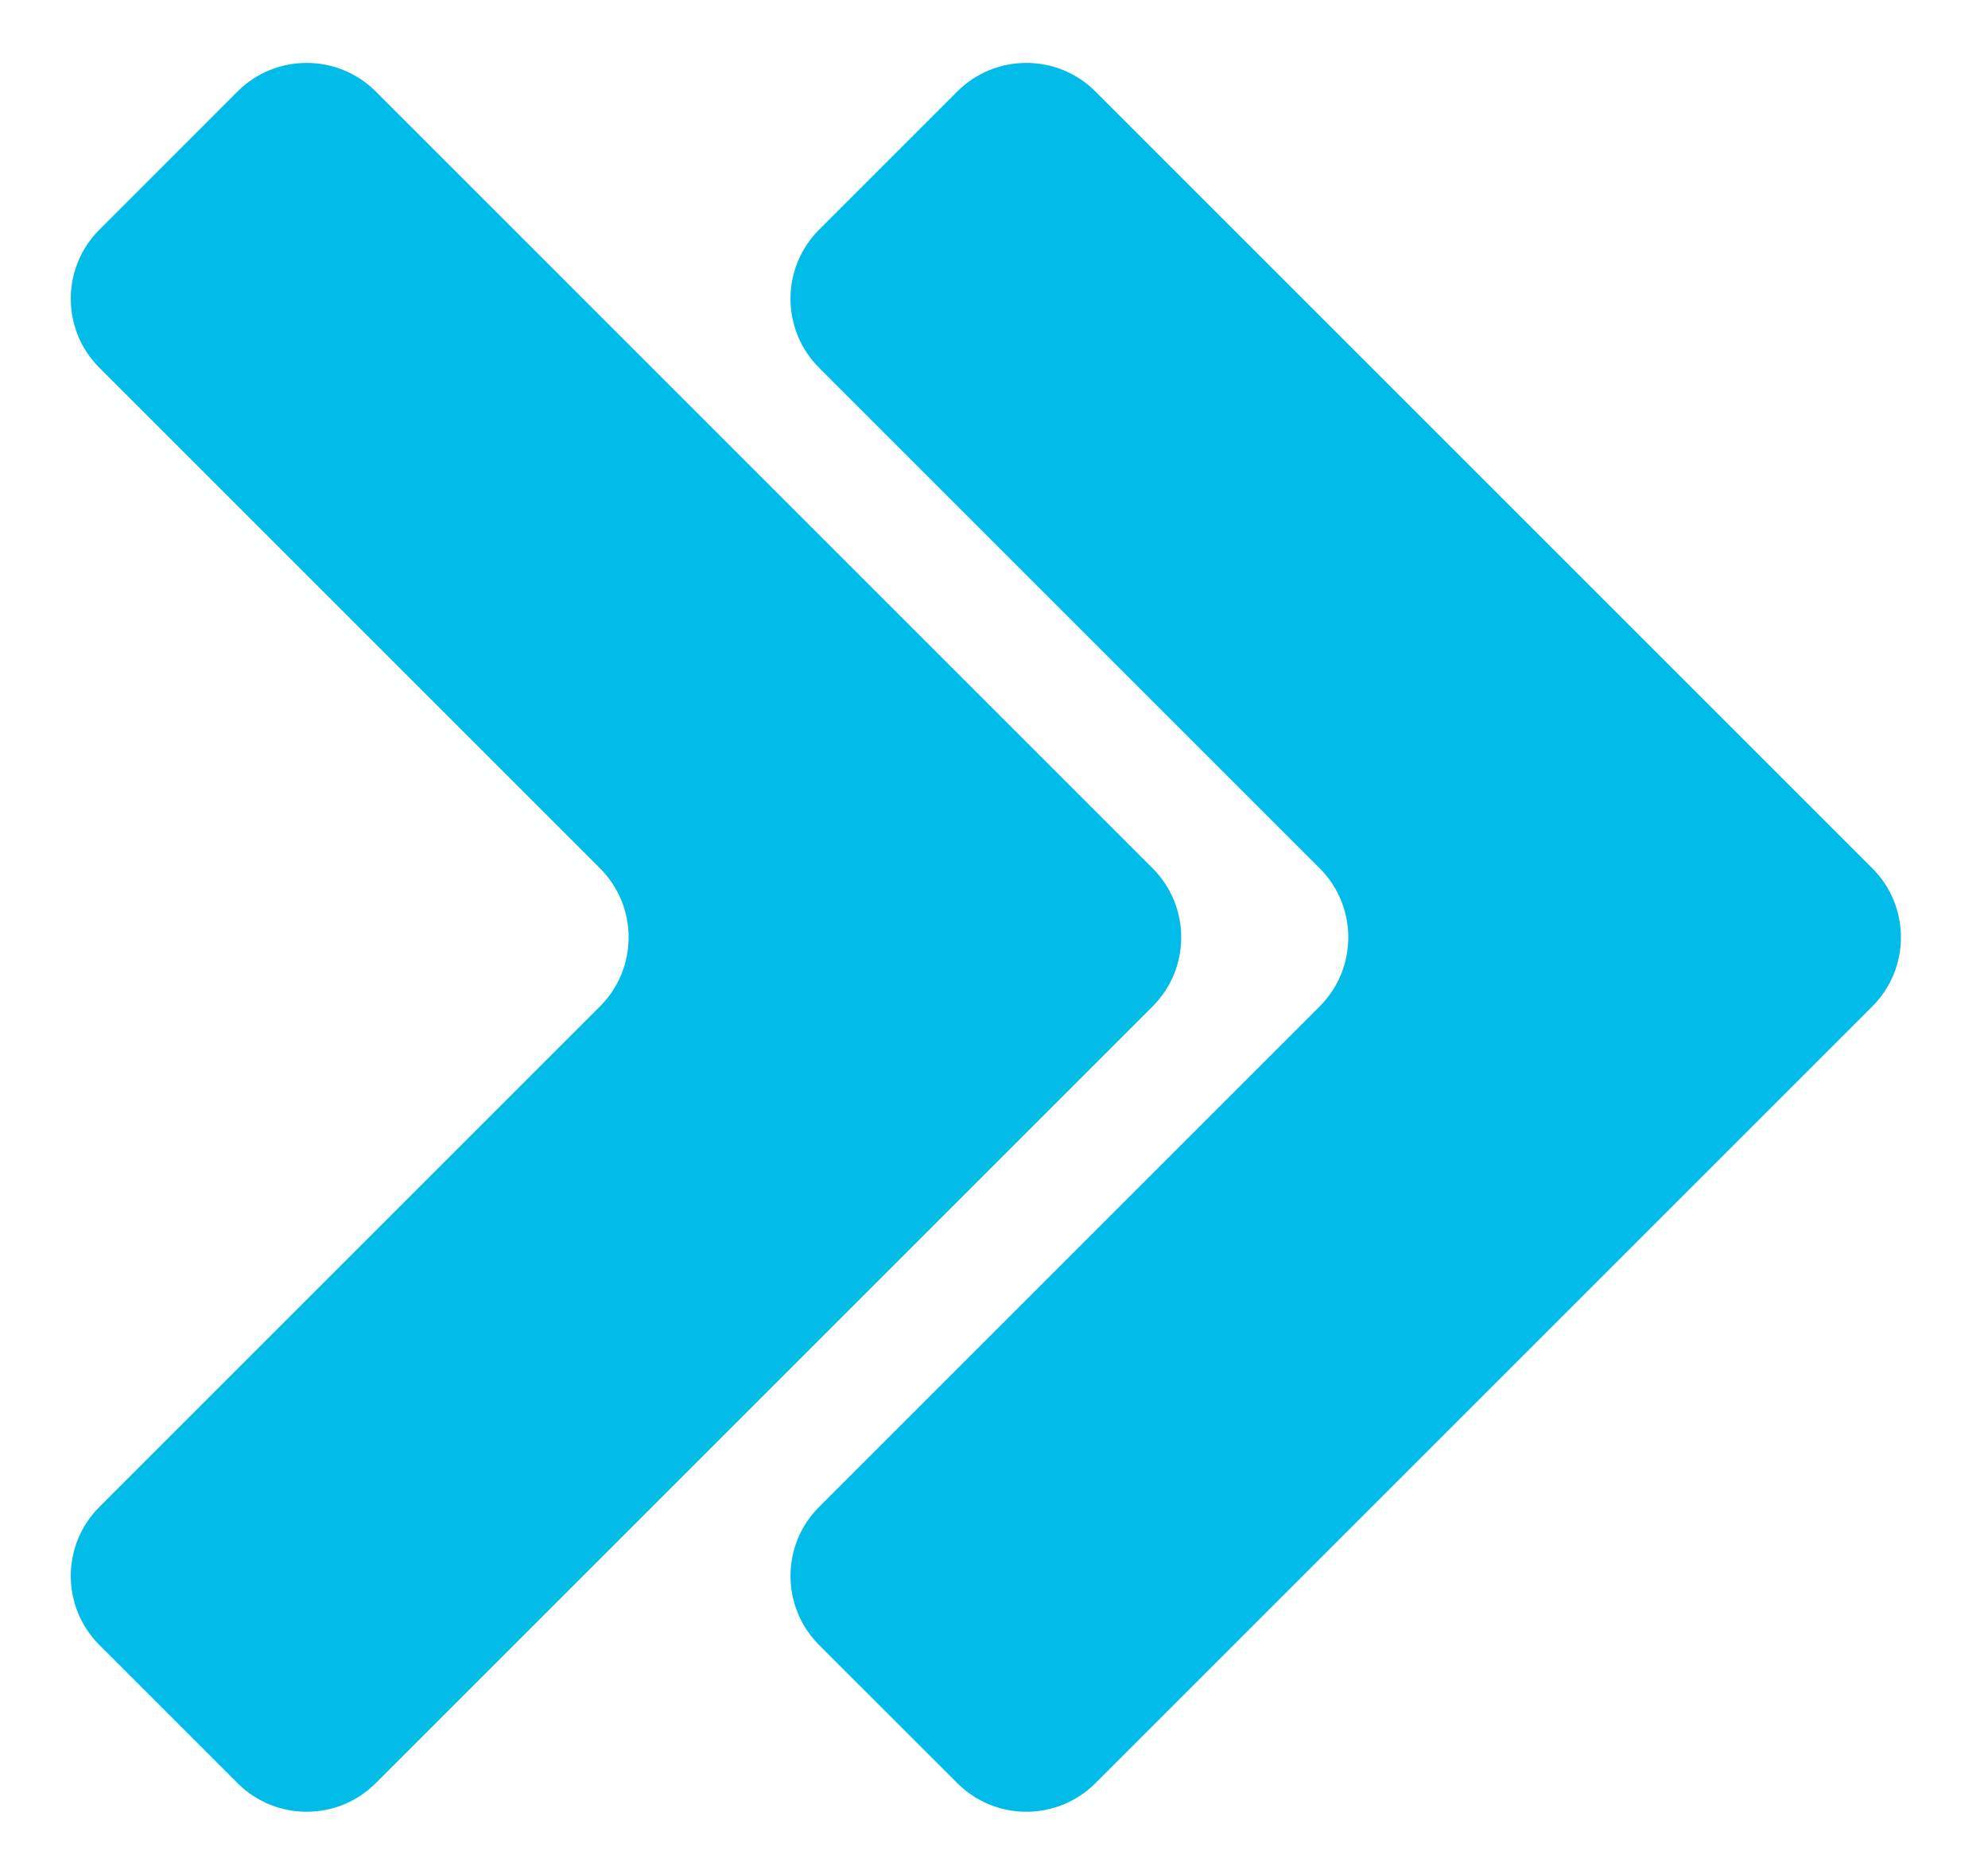 <svg width="35" height="33" viewBox="0 0 35 33" fill="none" xmlns="http://www.w3.org/2000/svg">
<path fill-rule="evenodd" clip-rule="evenodd" d="M10.563 17.721C11.235 17.049 11.235 15.96 10.563 15.289L1.75 6.476C1.078 5.804 1.078 4.715 1.75 4.044L4.182 1.611C4.854 0.94 5.943 0.94 6.615 1.611L20.292 15.289C20.964 15.96 20.964 17.049 20.292 17.721L6.615 31.398C5.943 32.07 4.854 32.07 4.182 31.398L1.75 28.966C1.078 28.294 1.078 27.206 1.75 26.534L10.563 17.721Z" fill="#01BCE9"/>
<path fill-rule="evenodd" clip-rule="evenodd" d="M23.234 17.721C23.905 17.049 23.905 15.96 23.234 15.289L14.421 6.476C13.749 5.804 13.749 4.715 14.421 4.044L16.854 1.611C17.525 0.94 18.614 0.94 19.286 1.611L32.963 15.289C33.635 15.96 33.635 17.049 32.963 17.721L19.286 31.398C18.614 32.07 17.525 32.07 16.854 31.398L14.421 28.966C13.749 28.294 13.749 27.206 14.421 26.534L23.234 17.721Z" fill="#01BCE9"/>
</svg>
